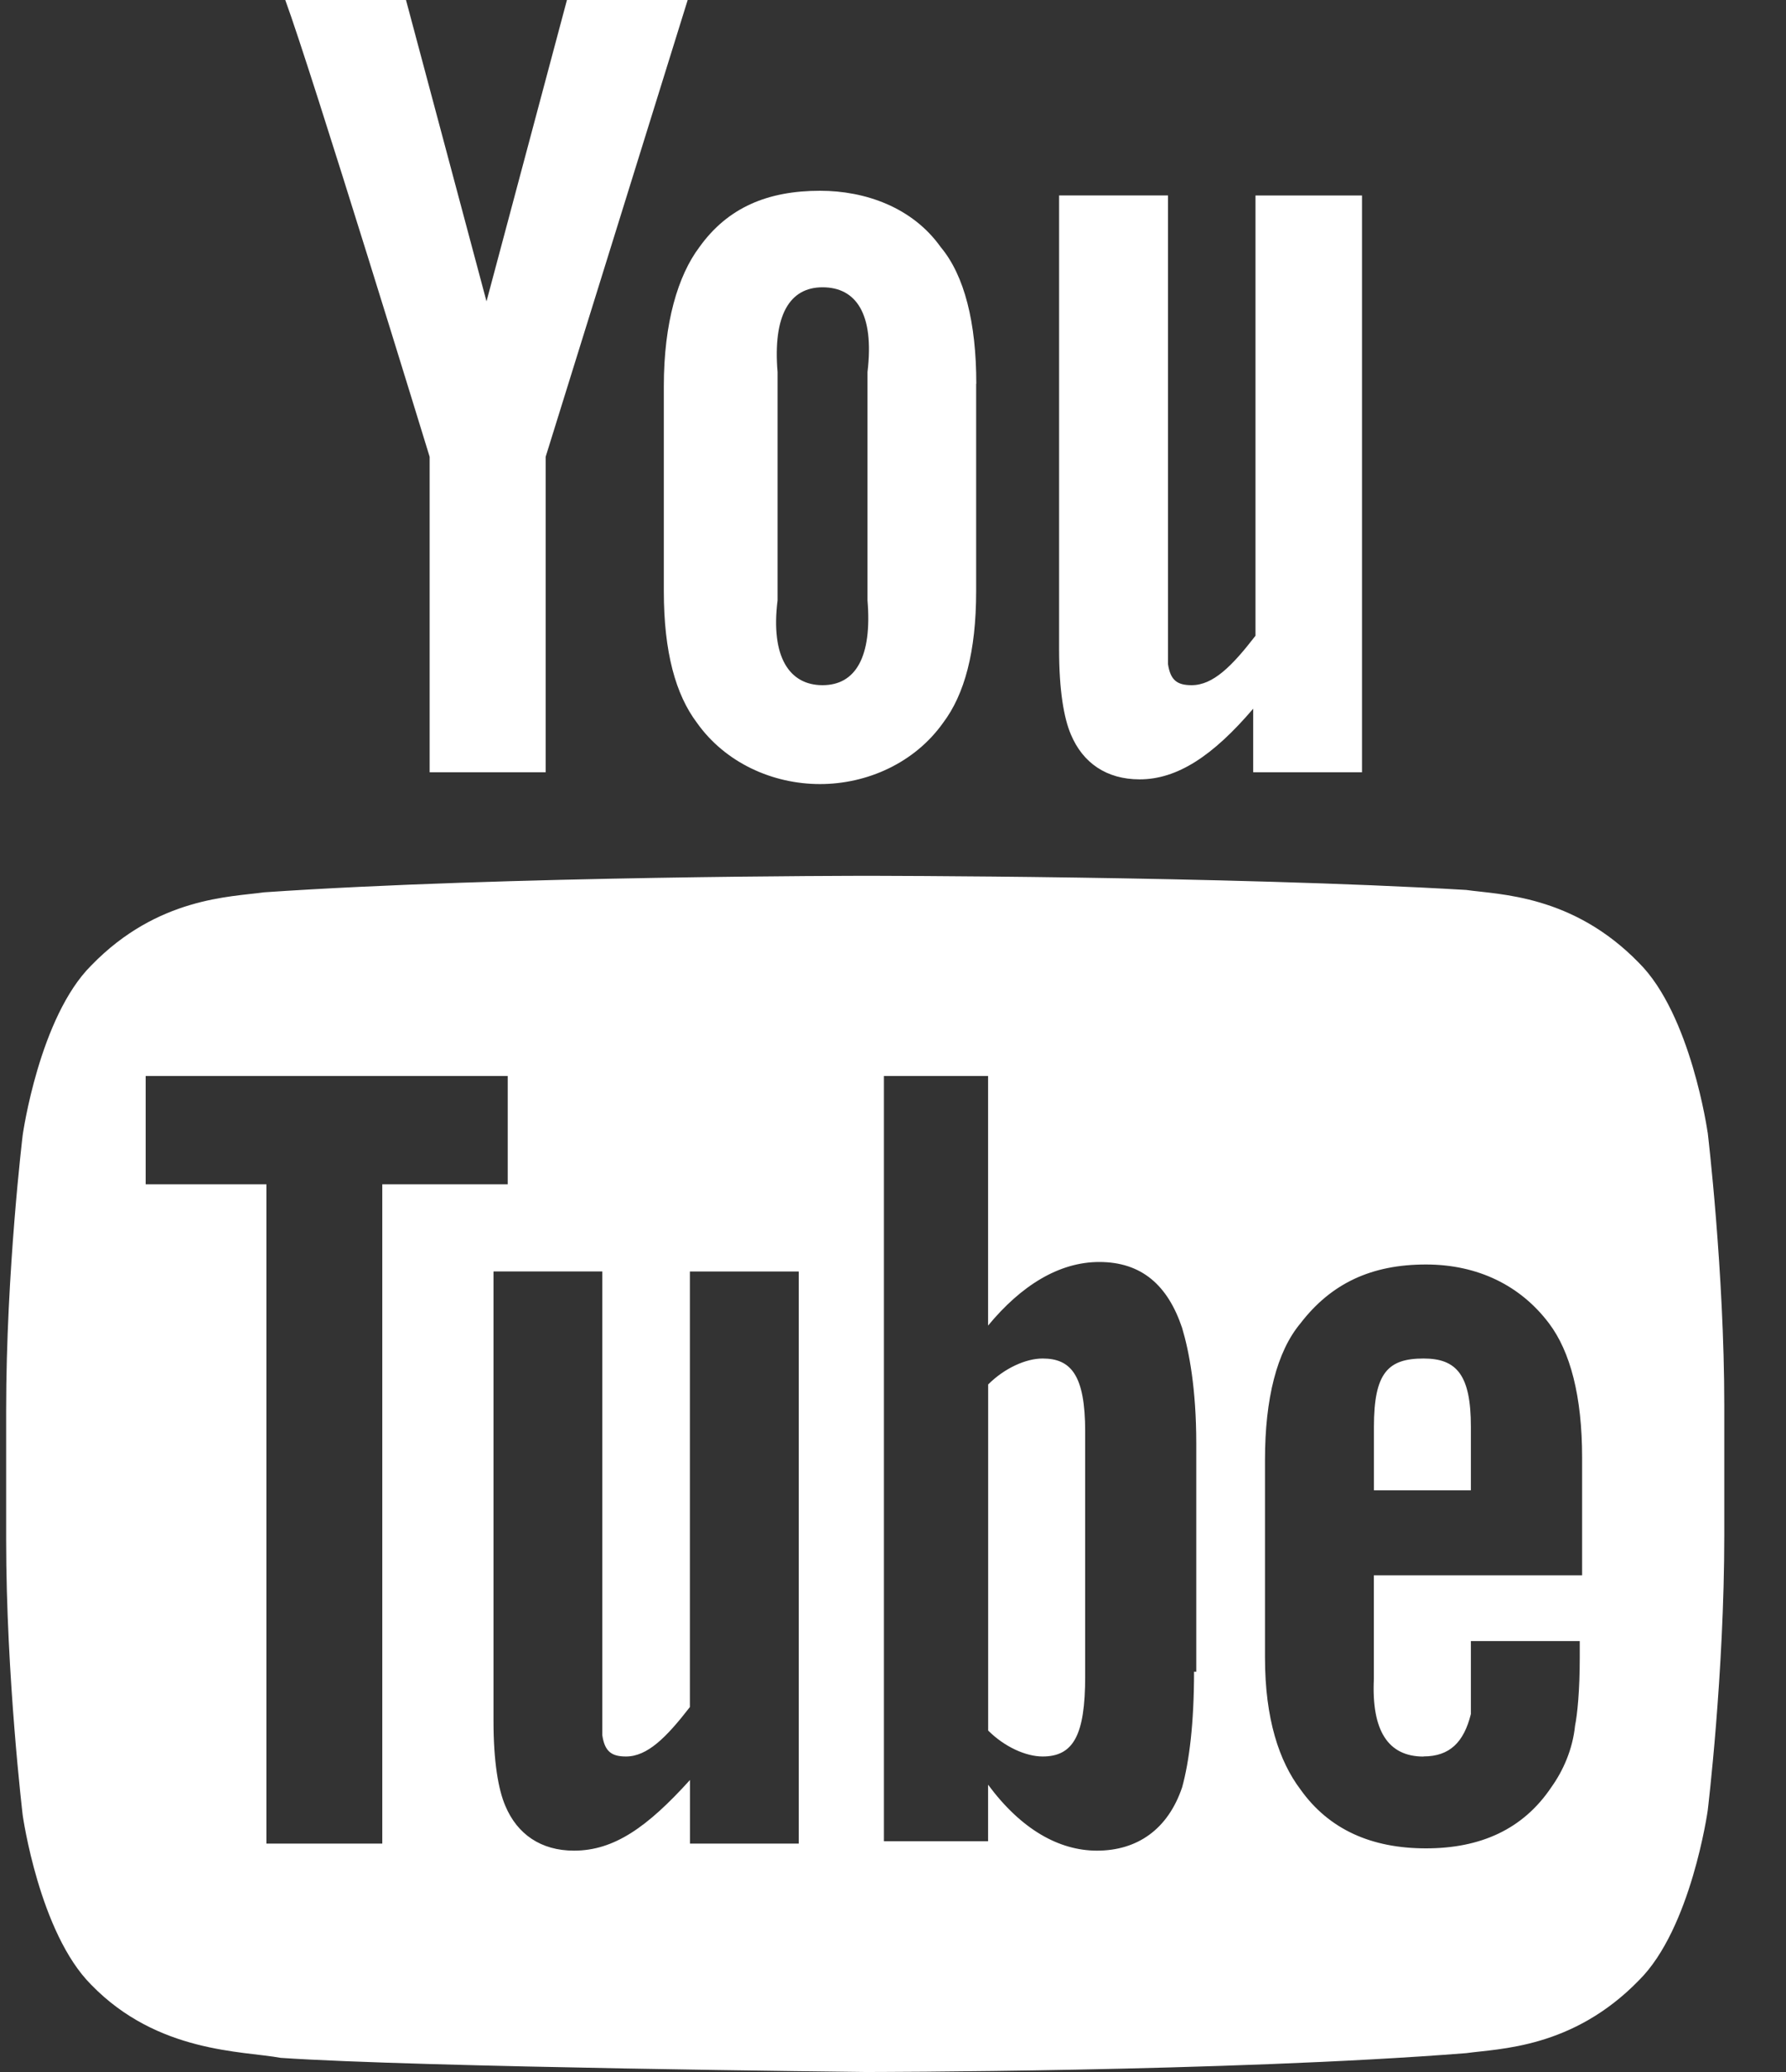 <svg width="25" height="29" viewBox="0 0 25 29" fill="none" xmlns="http://www.w3.org/2000/svg">
<rect x="0" y="0" width="25" height="29" fill="#333333" stroke="none"/>
<path d="M19.066 10.809H17.542V9.919C16.979 10.578 16.481 10.908 15.952 10.908C15.488 10.908 15.157 10.677 14.991 10.282C14.891 10.051 14.825 9.656 14.825 9.095V2.735H16.349V8.733V9.293C16.383 9.524 16.481 9.59 16.68 9.59C16.979 9.59 17.243 9.327 17.574 8.898V2.736H19.065V10.81L19.066 10.809ZM13.666 5.372C13.666 4.514 13.5 3.856 13.169 3.46C12.772 2.9 12.109 2.67 11.479 2.67C10.751 2.67 10.188 2.901 9.789 3.46C9.491 3.856 9.292 4.515 9.292 5.405V8.272C9.292 9.129 9.458 9.722 9.756 10.117C10.153 10.677 10.816 10.974 11.478 10.974C12.14 10.974 12.803 10.677 13.201 10.117C13.499 9.722 13.664 9.128 13.664 8.272V5.372H13.666ZM12.143 8.403C12.209 9.194 11.977 9.59 11.514 9.59C11.05 9.59 10.785 9.195 10.884 8.403V5.207C10.818 4.417 11.05 4.021 11.514 4.021C11.977 4.021 12.242 4.384 12.143 5.207V8.403ZM7.638 6.393V10.809H6.014V6.393C6.014 6.393 4.358 0.989 3.993 0H5.683L6.81 4.218L7.936 0H9.626L7.638 6.393ZM14.594 19.014C14.362 19.014 14.064 19.146 13.832 19.377V24.221C14.064 24.452 14.362 24.584 14.594 24.584C15.025 24.584 15.19 24.287 15.19 23.463V20.036C15.19 19.246 14.991 19.014 14.594 19.014ZM23.903 15.85C23.903 15.85 23.671 14.203 22.942 13.477C22.014 12.522 20.988 12.522 20.524 12.456C17.178 12.258 12.111 12.258 12.111 12.258C12.111 12.258 7.076 12.258 3.697 12.489C3.233 12.555 2.207 12.555 1.279 13.511C0.55 14.235 0.318 15.884 0.318 15.884C0.318 15.884 0.086 17.795 0.086 19.739V21.552C0.086 23.463 0.318 25.408 0.318 25.408C0.318 25.408 0.55 27.055 1.279 27.781C2.207 28.736 3.398 28.704 3.929 28.802C5.85 28.934 12.111 29 12.111 29C12.111 29 17.18 29 20.525 28.736C20.989 28.671 22.015 28.671 22.943 27.715C23.672 26.991 23.904 25.342 23.904 25.342C23.904 25.342 24.136 23.431 24.136 21.486V19.674C24.136 17.795 23.904 15.851 23.904 15.851L23.903 15.85ZM5.352 25.803H3.729V16.576H2.039V15.06H7.107V16.576H5.351V25.803H5.352ZM11.182 25.803H9.658V24.913C9.062 25.572 8.597 25.902 8.034 25.902C7.571 25.902 7.24 25.671 7.074 25.276C6.974 25.045 6.908 24.65 6.908 24.09V17.795H8.431V23.727V24.287C8.465 24.518 8.564 24.584 8.763 24.584C9.061 24.584 9.326 24.32 9.657 23.892V17.796H11.181V25.804L11.182 25.803ZM16.714 23.397C16.714 24.122 16.647 24.65 16.548 25.013C16.349 25.605 15.918 25.902 15.355 25.902C14.825 25.902 14.294 25.605 13.831 24.979V25.77H12.373V15.06H13.831V18.553C14.294 17.992 14.825 17.663 15.387 17.663C15.983 17.663 16.348 17.992 16.547 18.586C16.646 18.916 16.745 19.443 16.745 20.201V23.398L16.714 23.397ZM19.927 24.583C20.292 24.583 20.491 24.385 20.589 23.99C20.589 23.924 20.589 23.562 20.589 22.969H22.113V23.2C22.113 23.661 22.08 23.99 22.047 24.155C22.013 24.485 21.881 24.782 21.716 25.013C21.319 25.605 20.722 25.87 19.96 25.87C19.198 25.87 18.602 25.606 18.204 25.046C17.905 24.651 17.707 24.057 17.707 23.201V20.432C17.707 19.575 17.873 18.916 18.204 18.521C18.635 17.961 19.198 17.698 19.96 17.698C20.688 17.698 21.285 17.994 21.682 18.521C21.981 18.916 22.146 19.543 22.146 20.4V22.048H19.231V23.498C19.197 24.222 19.429 24.585 19.926 24.585L19.927 24.583ZM20.589 19.969C20.589 19.245 20.391 19.014 19.927 19.014C19.43 19.014 19.232 19.212 19.232 19.969V20.859H20.589V19.969Z" fill="white"/>
</svg>
